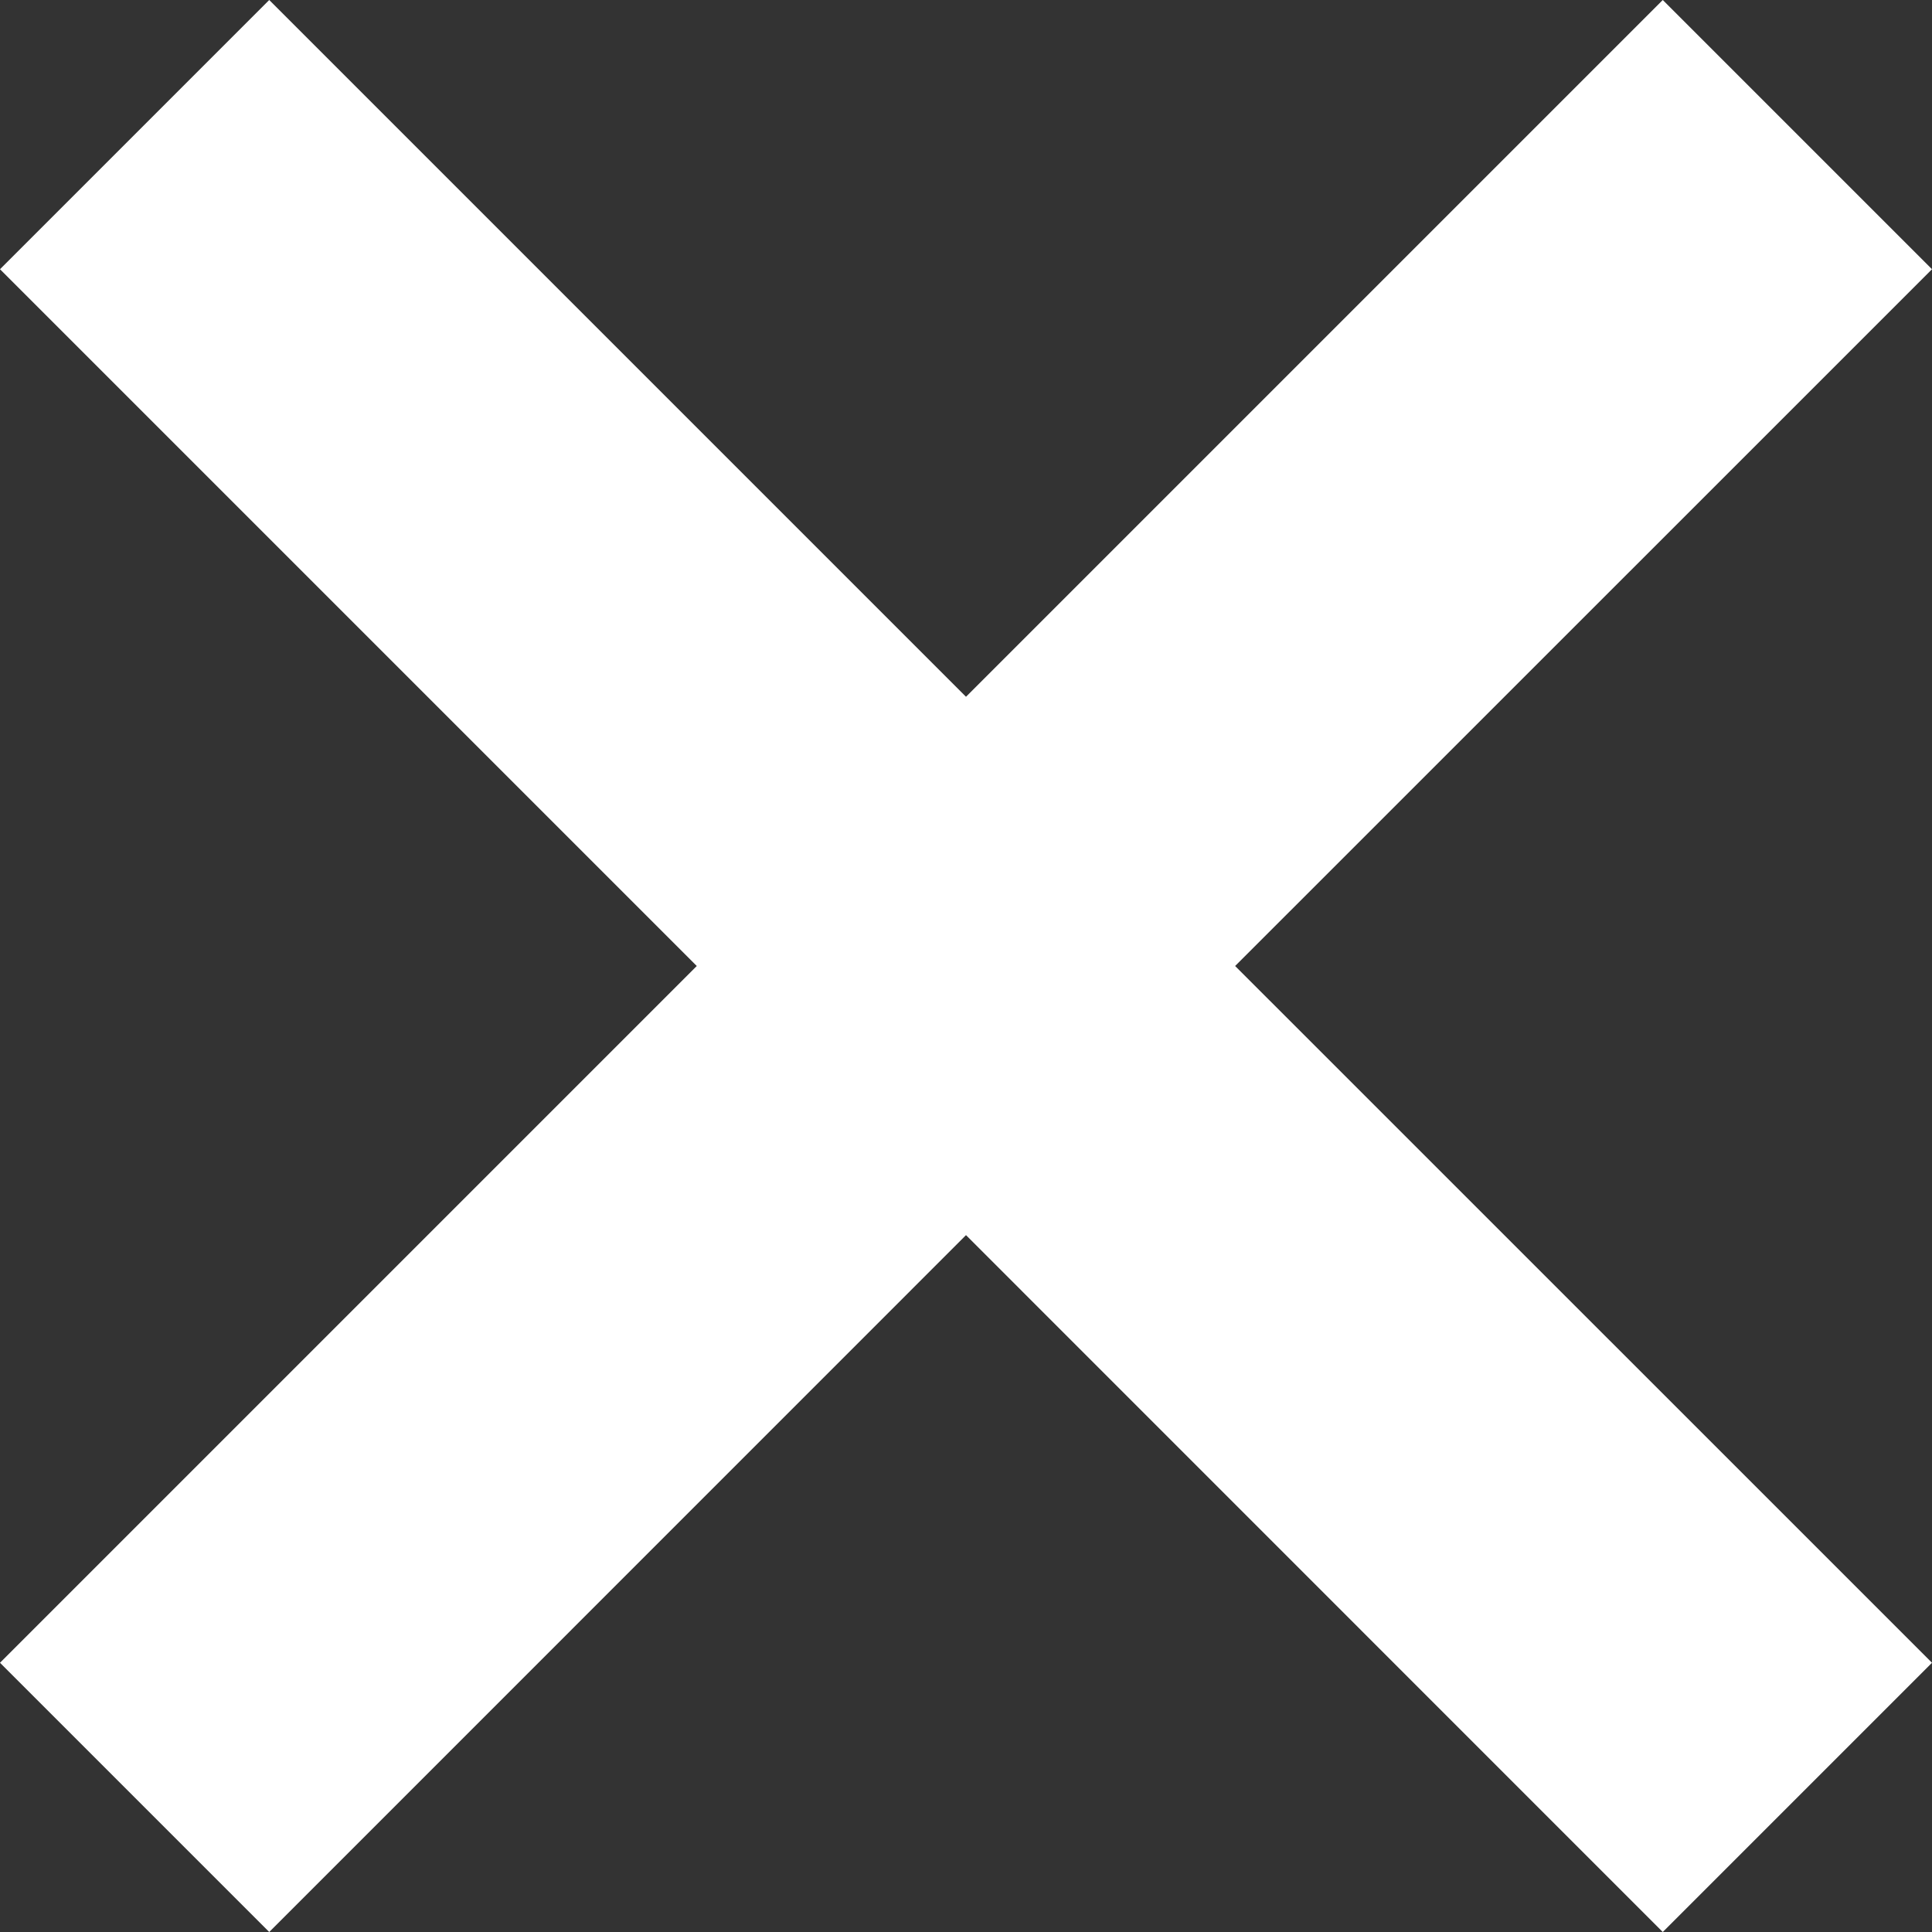 <?xml version="1.0" encoding="UTF-8"?><svg id="_レイヤー_2" xmlns="http://www.w3.org/2000/svg" viewBox="0 0 180.04 180.04"><rect x="0" y="0" width="180.04" height="180.04" fill="#333333" stroke="none"/><defs><style>.cls-1{fill:#fff;}</style></defs><g id="_レイヤー_1-2"><polygon class="cls-1" points="90.02 64.93 25.09 0 0 25.09 64.93 90.02 0 154.95 7.01 161.96 18.08 173.03 25.09 180.04 90.02 115.1 154.95 180.04 180.04 154.95 115.1 90.02 180.04 25.09 173.03 18.08 161.96 7.01 154.95 0 90.02 64.93"/></g></svg>